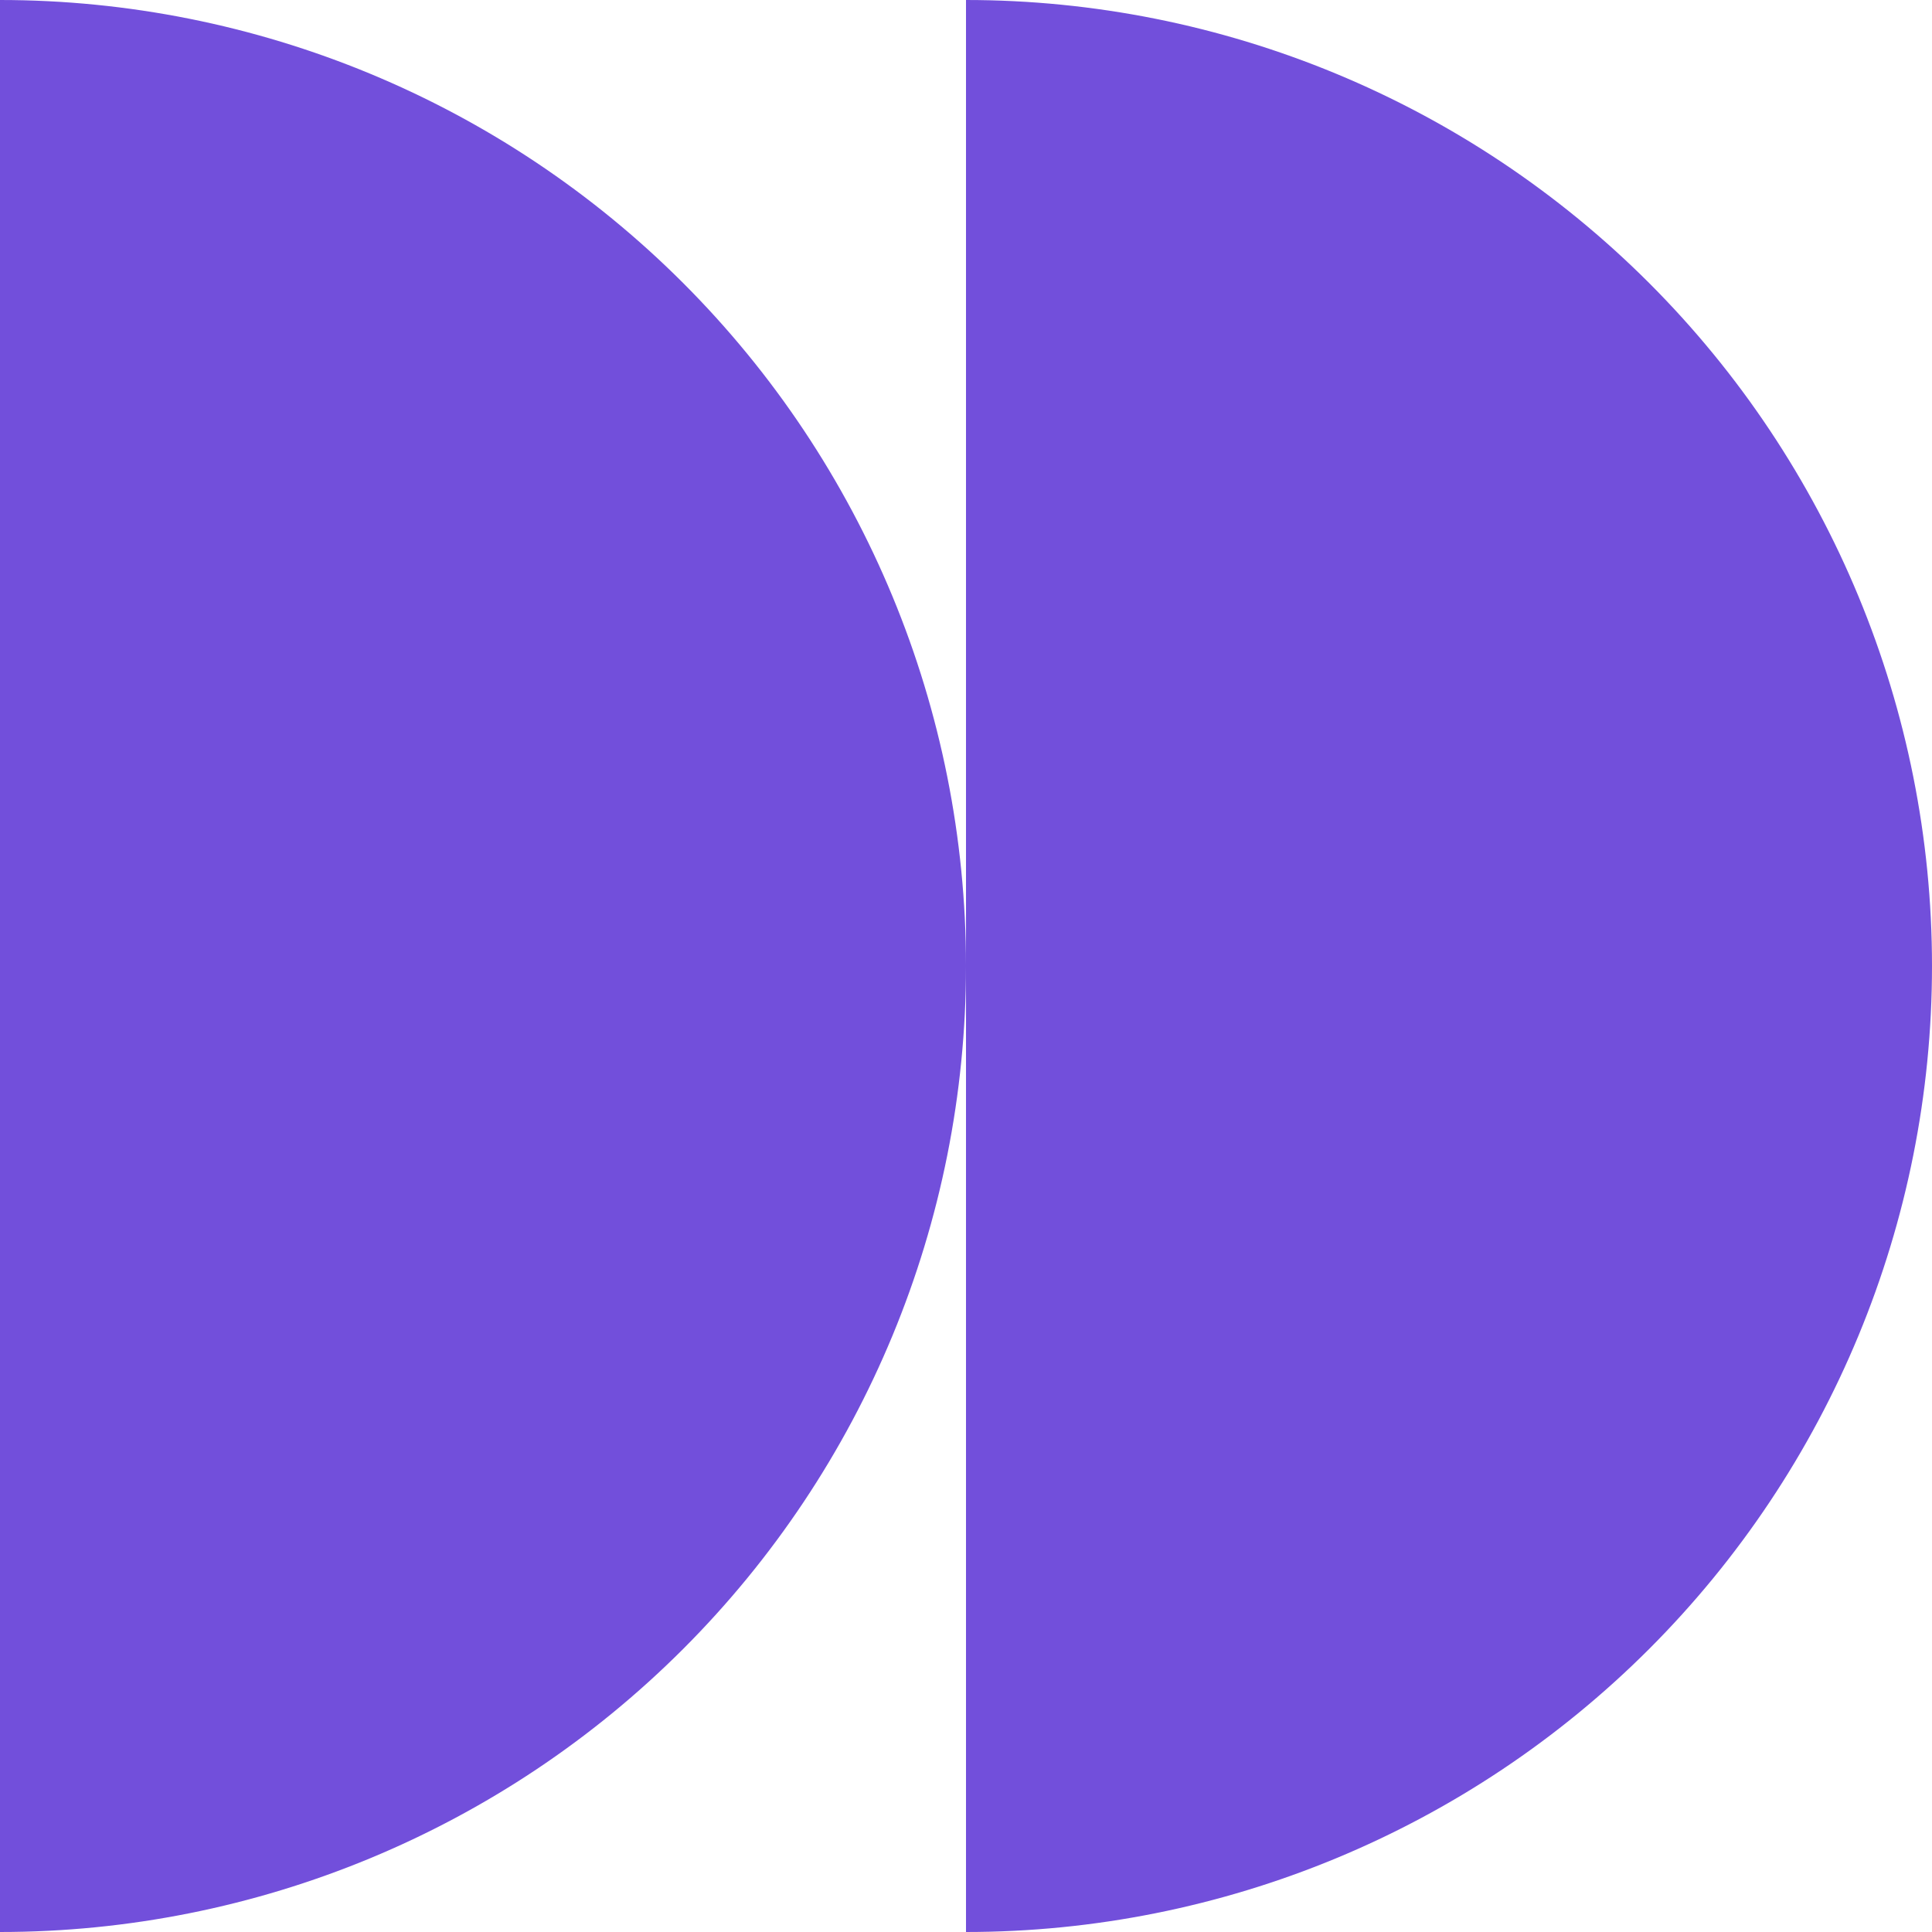 <svg width="100" height="100" viewBox="0 0 100 100" fill="none" xmlns="http://www.w3.org/2000/svg">
<path d="M50 100C63.261 100 75.978 94.732 85.355 85.355C94.732 75.978 100 63.261 100 50C100 36.739 94.732 24.021 85.355 14.645C75.978 5.268 63.261 4.62933e-05 50 4.37114e-05L50 50L50 100Z" fill="#724FDB"/>
<path d="M0 100C13.261 100 25.979 94.732 35.355 85.355C44.732 75.978 50 63.261 50 50C50 36.739 44.732 24.021 35.355 14.645C25.979 5.268 13.261 2.58198e-06 1.19209e-05 0L0 100Z" fill="#724FDB"/>
</svg>
